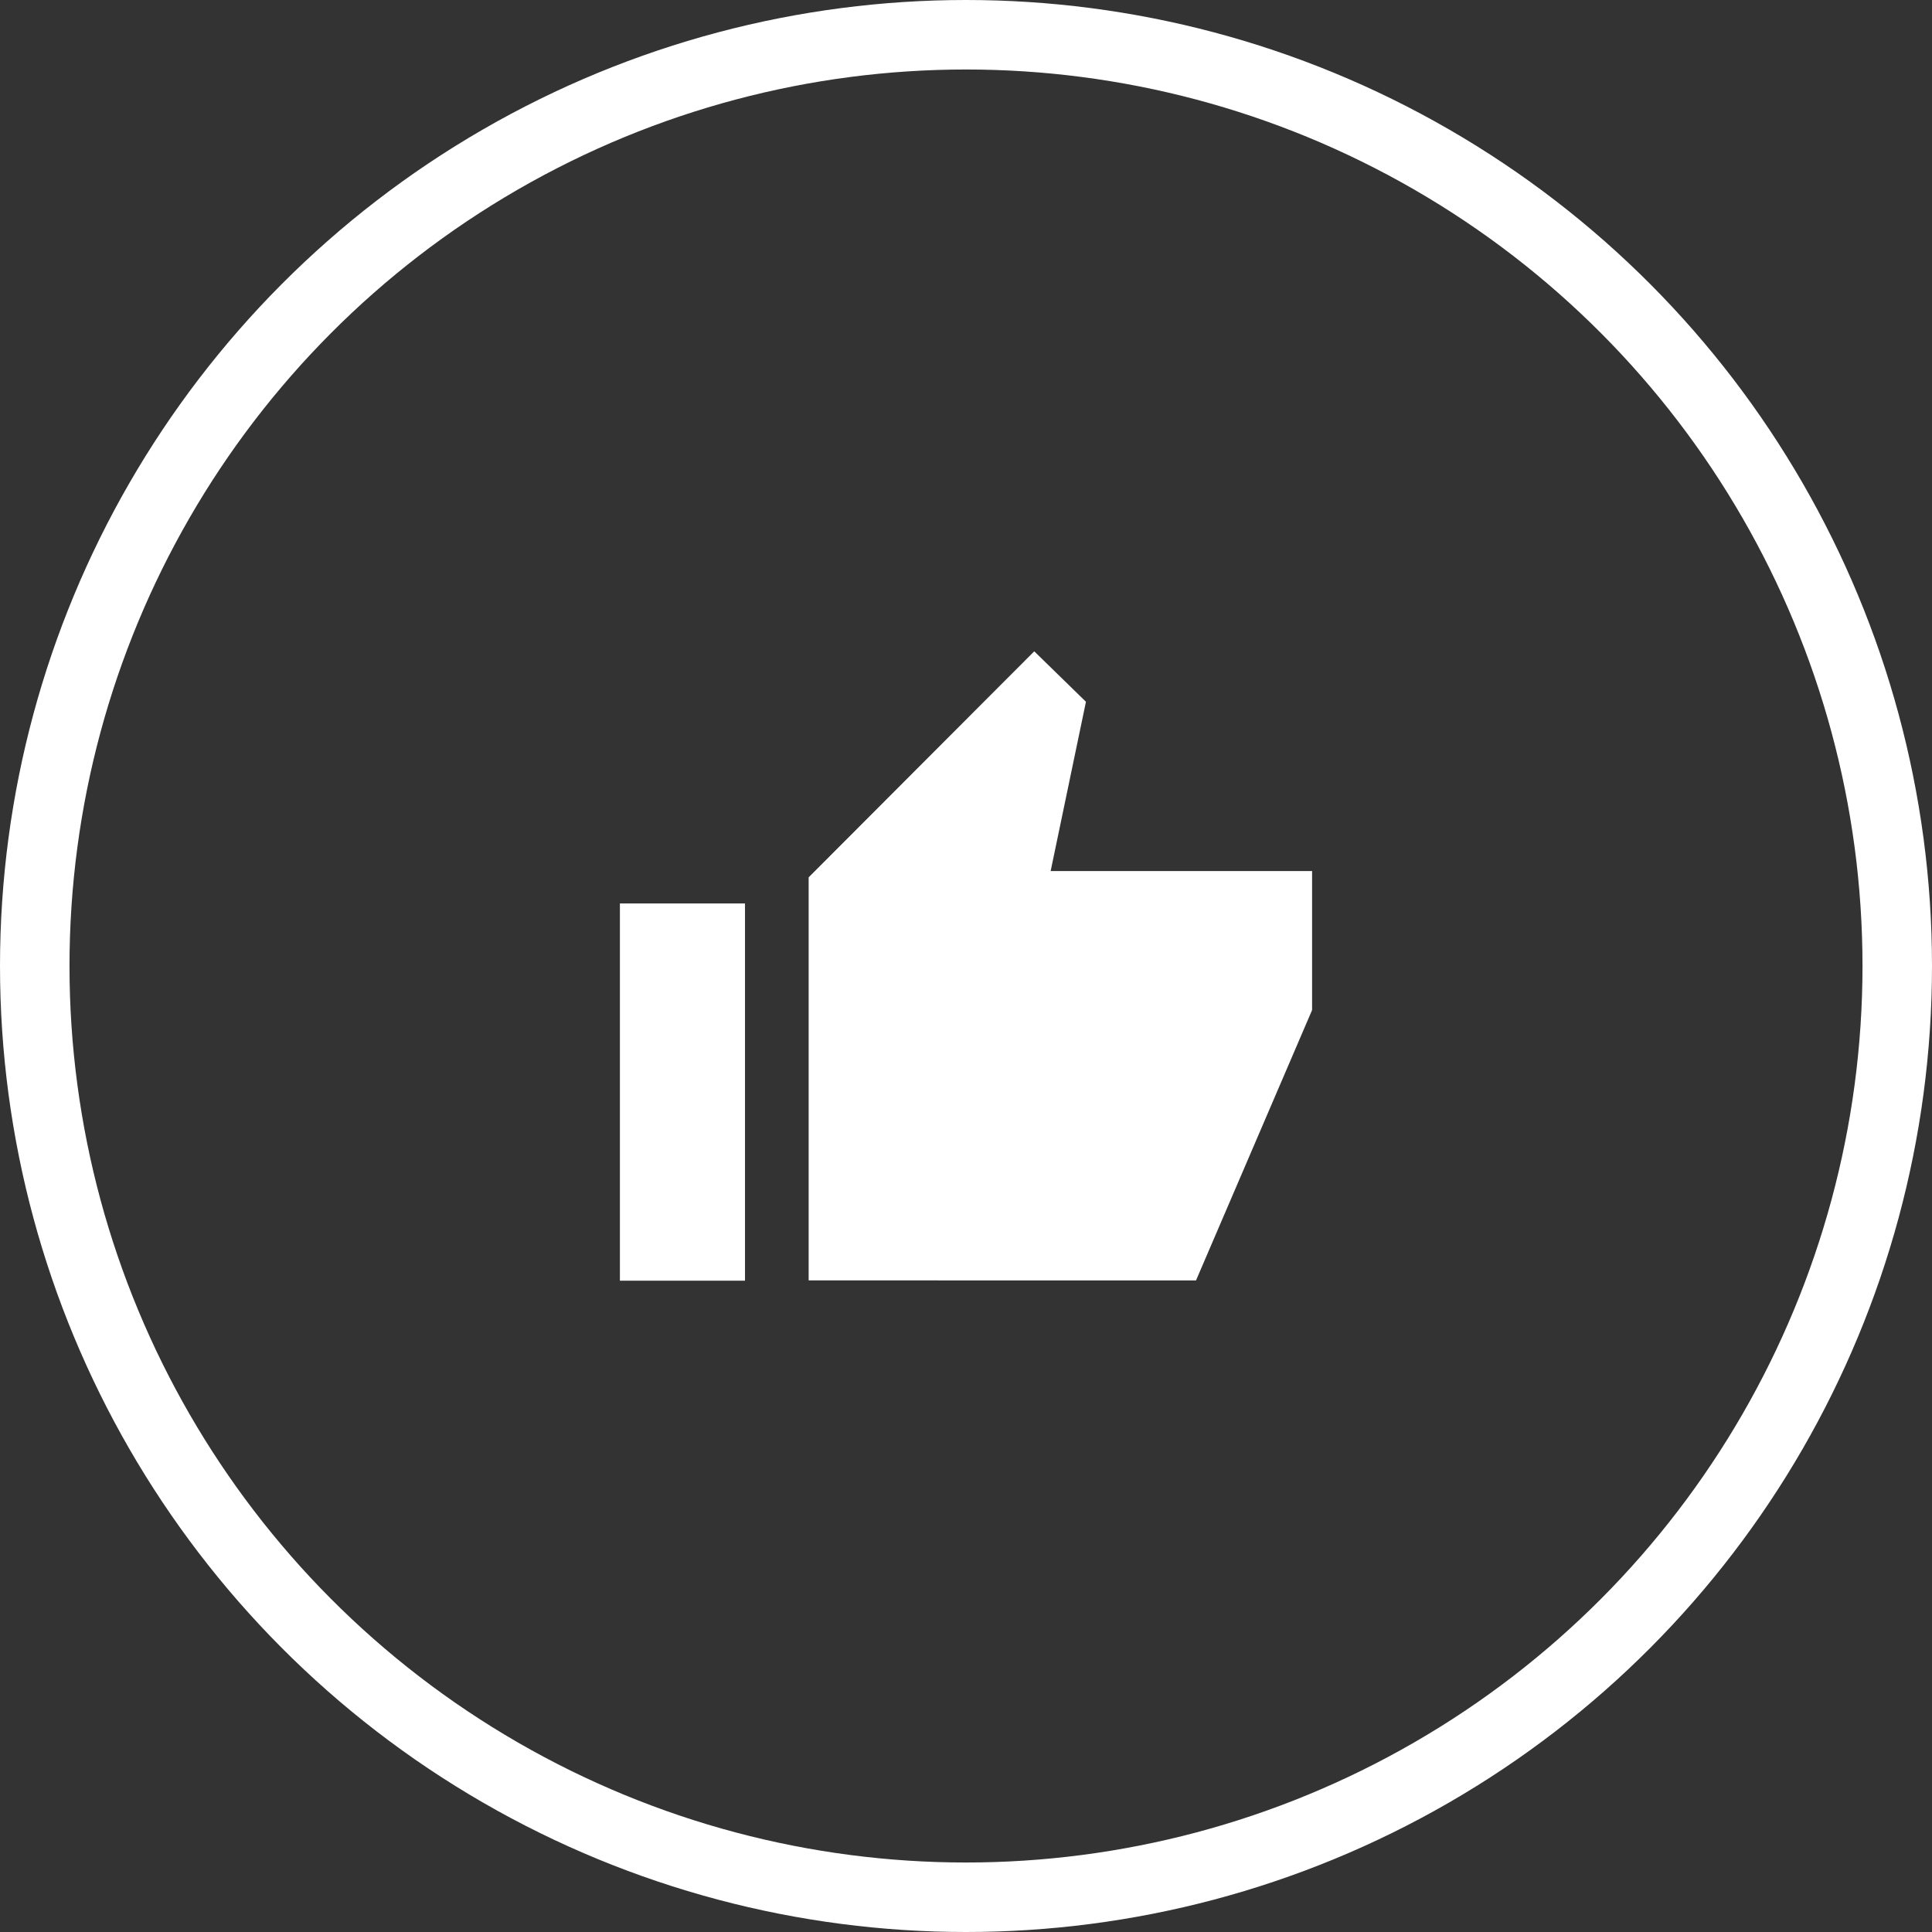 <svg id="Layer_2" data-name="Layer 2" xmlns="http://www.w3.org/2000/svg" viewBox="0 0 139 139"><rect x="0" y="0" width="139" height="139" fill="#333333" stroke="none"/><defs><style>.cls-1{fill:none;stroke:#fff;stroke-miterlimit:10;stroke-width:5px;}.cls-2{fill:#fff;}</style></defs><circle class="cls-1" cx="69.5" cy="69.5" r="67"/><path class="cls-2" d="M74.41,46.86,58.18,63.12v29H86.05L94.4,72.67v-10H75.59l2.54-12.18ZM44.6,65h9V92.14h-9Z"/></svg>